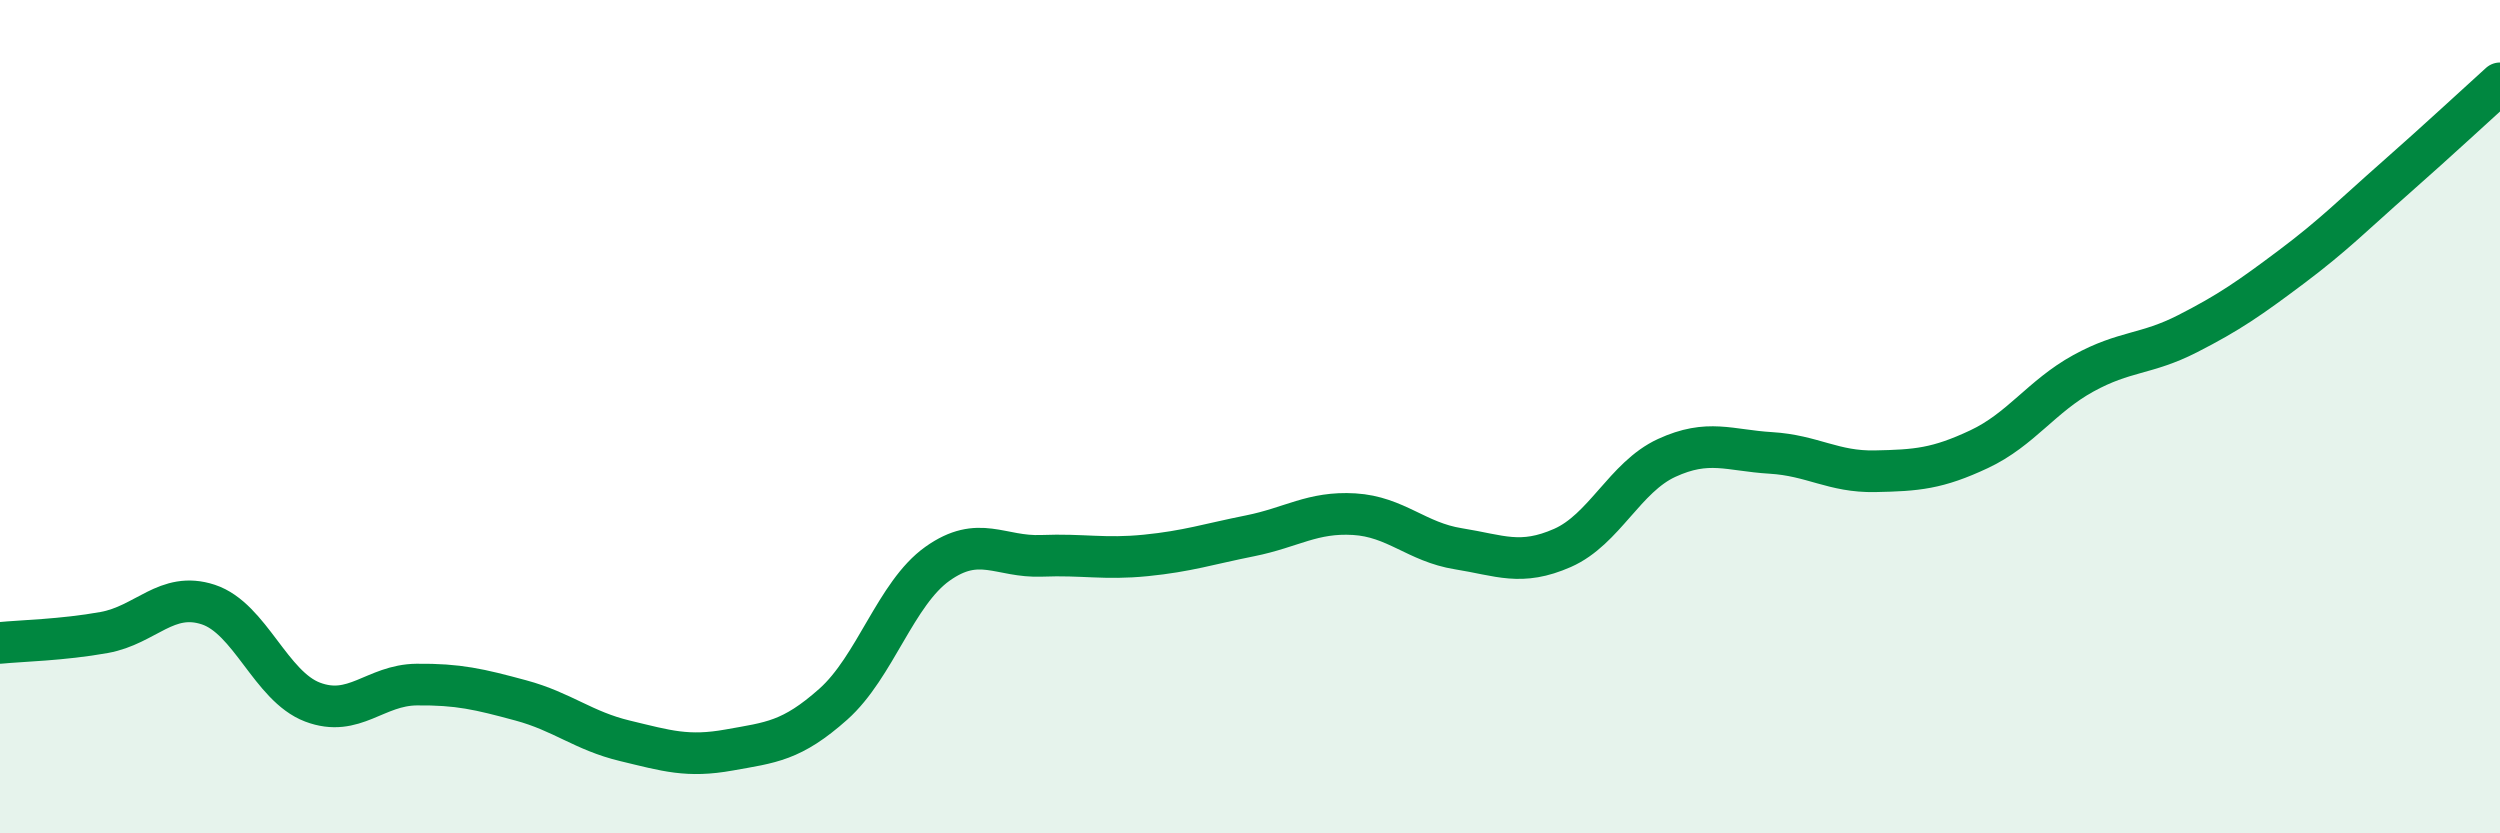 
    <svg width="60" height="20" viewBox="0 0 60 20" xmlns="http://www.w3.org/2000/svg">
      <path
        d="M 0,15.43 C 0.5,15.38 1.5,15.36 2.5,15.18 C 3.5,15 4,14.18 5,14.51 C 6,14.84 6.5,16.47 7.5,16.85 C 8.5,17.23 9,16.44 10,16.43 C 11,16.42 11.5,16.54 12.5,16.81 C 13.5,17.08 14,17.54 15,17.78 C 16,18.02 16.5,18.18 17.5,18 C 18.5,17.82 19,17.79 20,16.9 C 21,16.01 21.5,14.24 22.5,13.53 C 23.5,12.82 24,13.38 25,13.34 C 26,13.3 26.5,13.43 27.5,13.33 C 28.5,13.23 29,13.06 30,12.86 C 31,12.66 31.5,12.28 32.5,12.34 C 33.5,12.4 34,13.01 35,13.17 C 36,13.33 36.5,13.59 37.5,13.15 C 38.5,12.71 39,11.45 40,10.99 C 41,10.53 41.5,10.81 42.5,10.87 C 43.5,10.93 44,11.33 45,11.31 C 46,11.29 46.5,11.25 47.5,10.78 C 48.5,10.31 49,9.51 50,8.96 C 51,8.41 51.5,8.52 52.5,8.01 C 53.5,7.5 54,7.15 55,6.4 C 56,5.65 56.5,5.14 57.5,4.26 C 58.5,3.38 59.5,2.45 60,2L60 20L0 20Z"
        fill="#008740"
        opacity="0.1"
        stroke-linecap="round"
        stroke-linejoin="round"
      />
      <path
        d="M 0,15.43 C 0.5,15.38 1.5,15.36 2.5,15.18 C 3.5,15 4,14.18 5,14.51 C 6,14.84 6.5,16.47 7.5,16.85 C 8.5,17.23 9,16.44 10,16.43 C 11,16.42 11.5,16.54 12.5,16.81 C 13.5,17.08 14,17.54 15,17.78 C 16,18.02 16.5,18.18 17.5,18 C 18.5,17.82 19,17.79 20,16.9 C 21,16.01 21.5,14.24 22.5,13.53 C 23.5,12.82 24,13.38 25,13.34 C 26,13.3 26.5,13.43 27.5,13.33 C 28.5,13.23 29,13.06 30,12.86 C 31,12.66 31.5,12.28 32.5,12.34 C 33.5,12.4 34,13.01 35,13.17 C 36,13.33 36.5,13.59 37.5,13.15 C 38.5,12.71 39,11.45 40,10.99 C 41,10.53 41.5,10.81 42.5,10.87 C 43.5,10.93 44,11.33 45,11.31 C 46,11.29 46.5,11.25 47.5,10.78 C 48.5,10.31 49,9.51 50,8.96 C 51,8.41 51.5,8.52 52.5,8.01 C 53.5,7.5 54,7.15 55,6.4 C 56,5.65 56.5,5.14 57.5,4.26 C 58.5,3.38 59.5,2.45 60,2"
        stroke="#008740"
        stroke-width="1"
        fill="none"
        stroke-linecap="round"
        stroke-linejoin="round"
      />
    </svg>
  